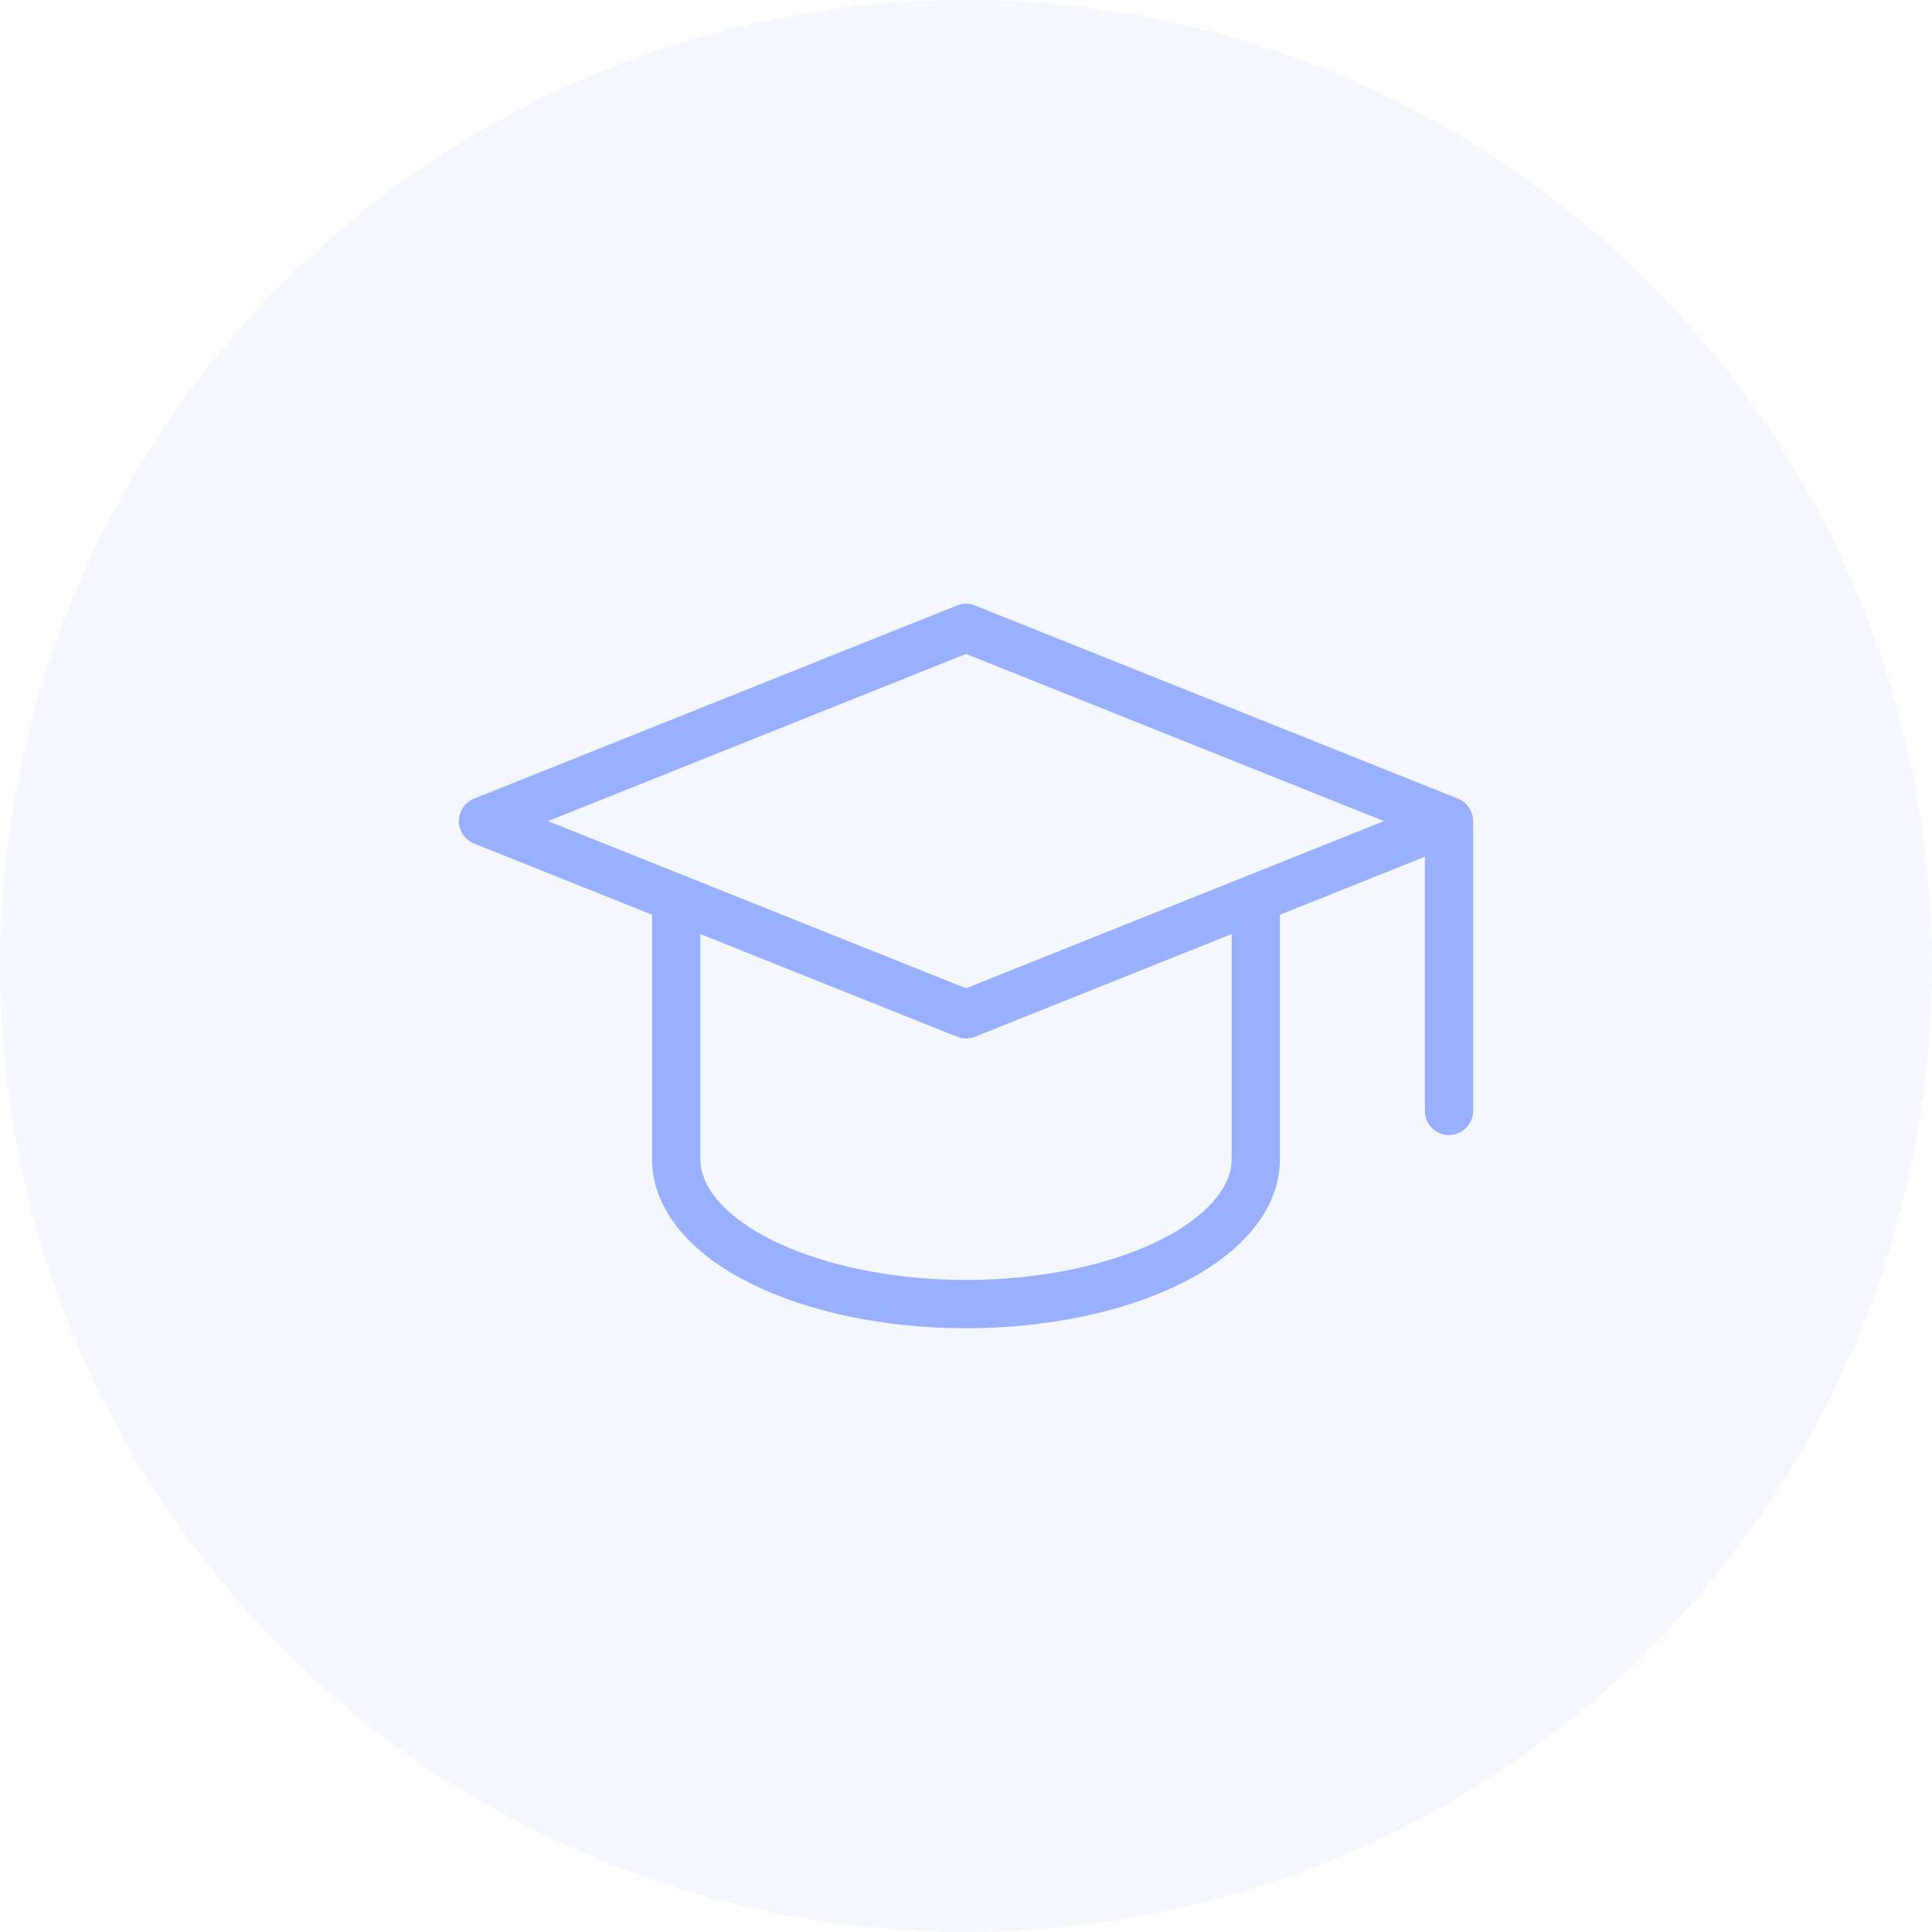 <?xml version="1.0" encoding="UTF-8"?> <svg xmlns="http://www.w3.org/2000/svg" width="35" height="35" viewBox="0 0 35 35" fill="none"> <circle cx="17.5" cy="17.5" r="17.5" fill="#99AFFF" fill-opacity="0.1"></circle> <g clip-path="url(#clip0_4842_10631)"> <path d="M26.25 14.875L17.5 11.375L8.75 14.875L17.5 18.375L26.25 14.875ZM26.25 14.875V20.125" stroke="#99AFFF" stroke-width="0.875" stroke-linecap="round" stroke-linejoin="round"></path> <path d="M12.25 16.275V21C12.25 21.696 12.803 22.364 13.788 22.856C14.772 23.348 16.108 23.625 17.5 23.625C18.892 23.625 20.228 23.348 21.212 22.856C22.197 22.364 22.75 21.696 22.75 21V16.275" stroke="#99AFFF" stroke-width="0.875" stroke-linecap="round" stroke-linejoin="round"></path> </g> <defs> <clipPath id="clip0_4842_10631"> <rect width="21" height="21" fill="white" transform="translate(7 7)"></rect> </clipPath> </defs> </svg> 
